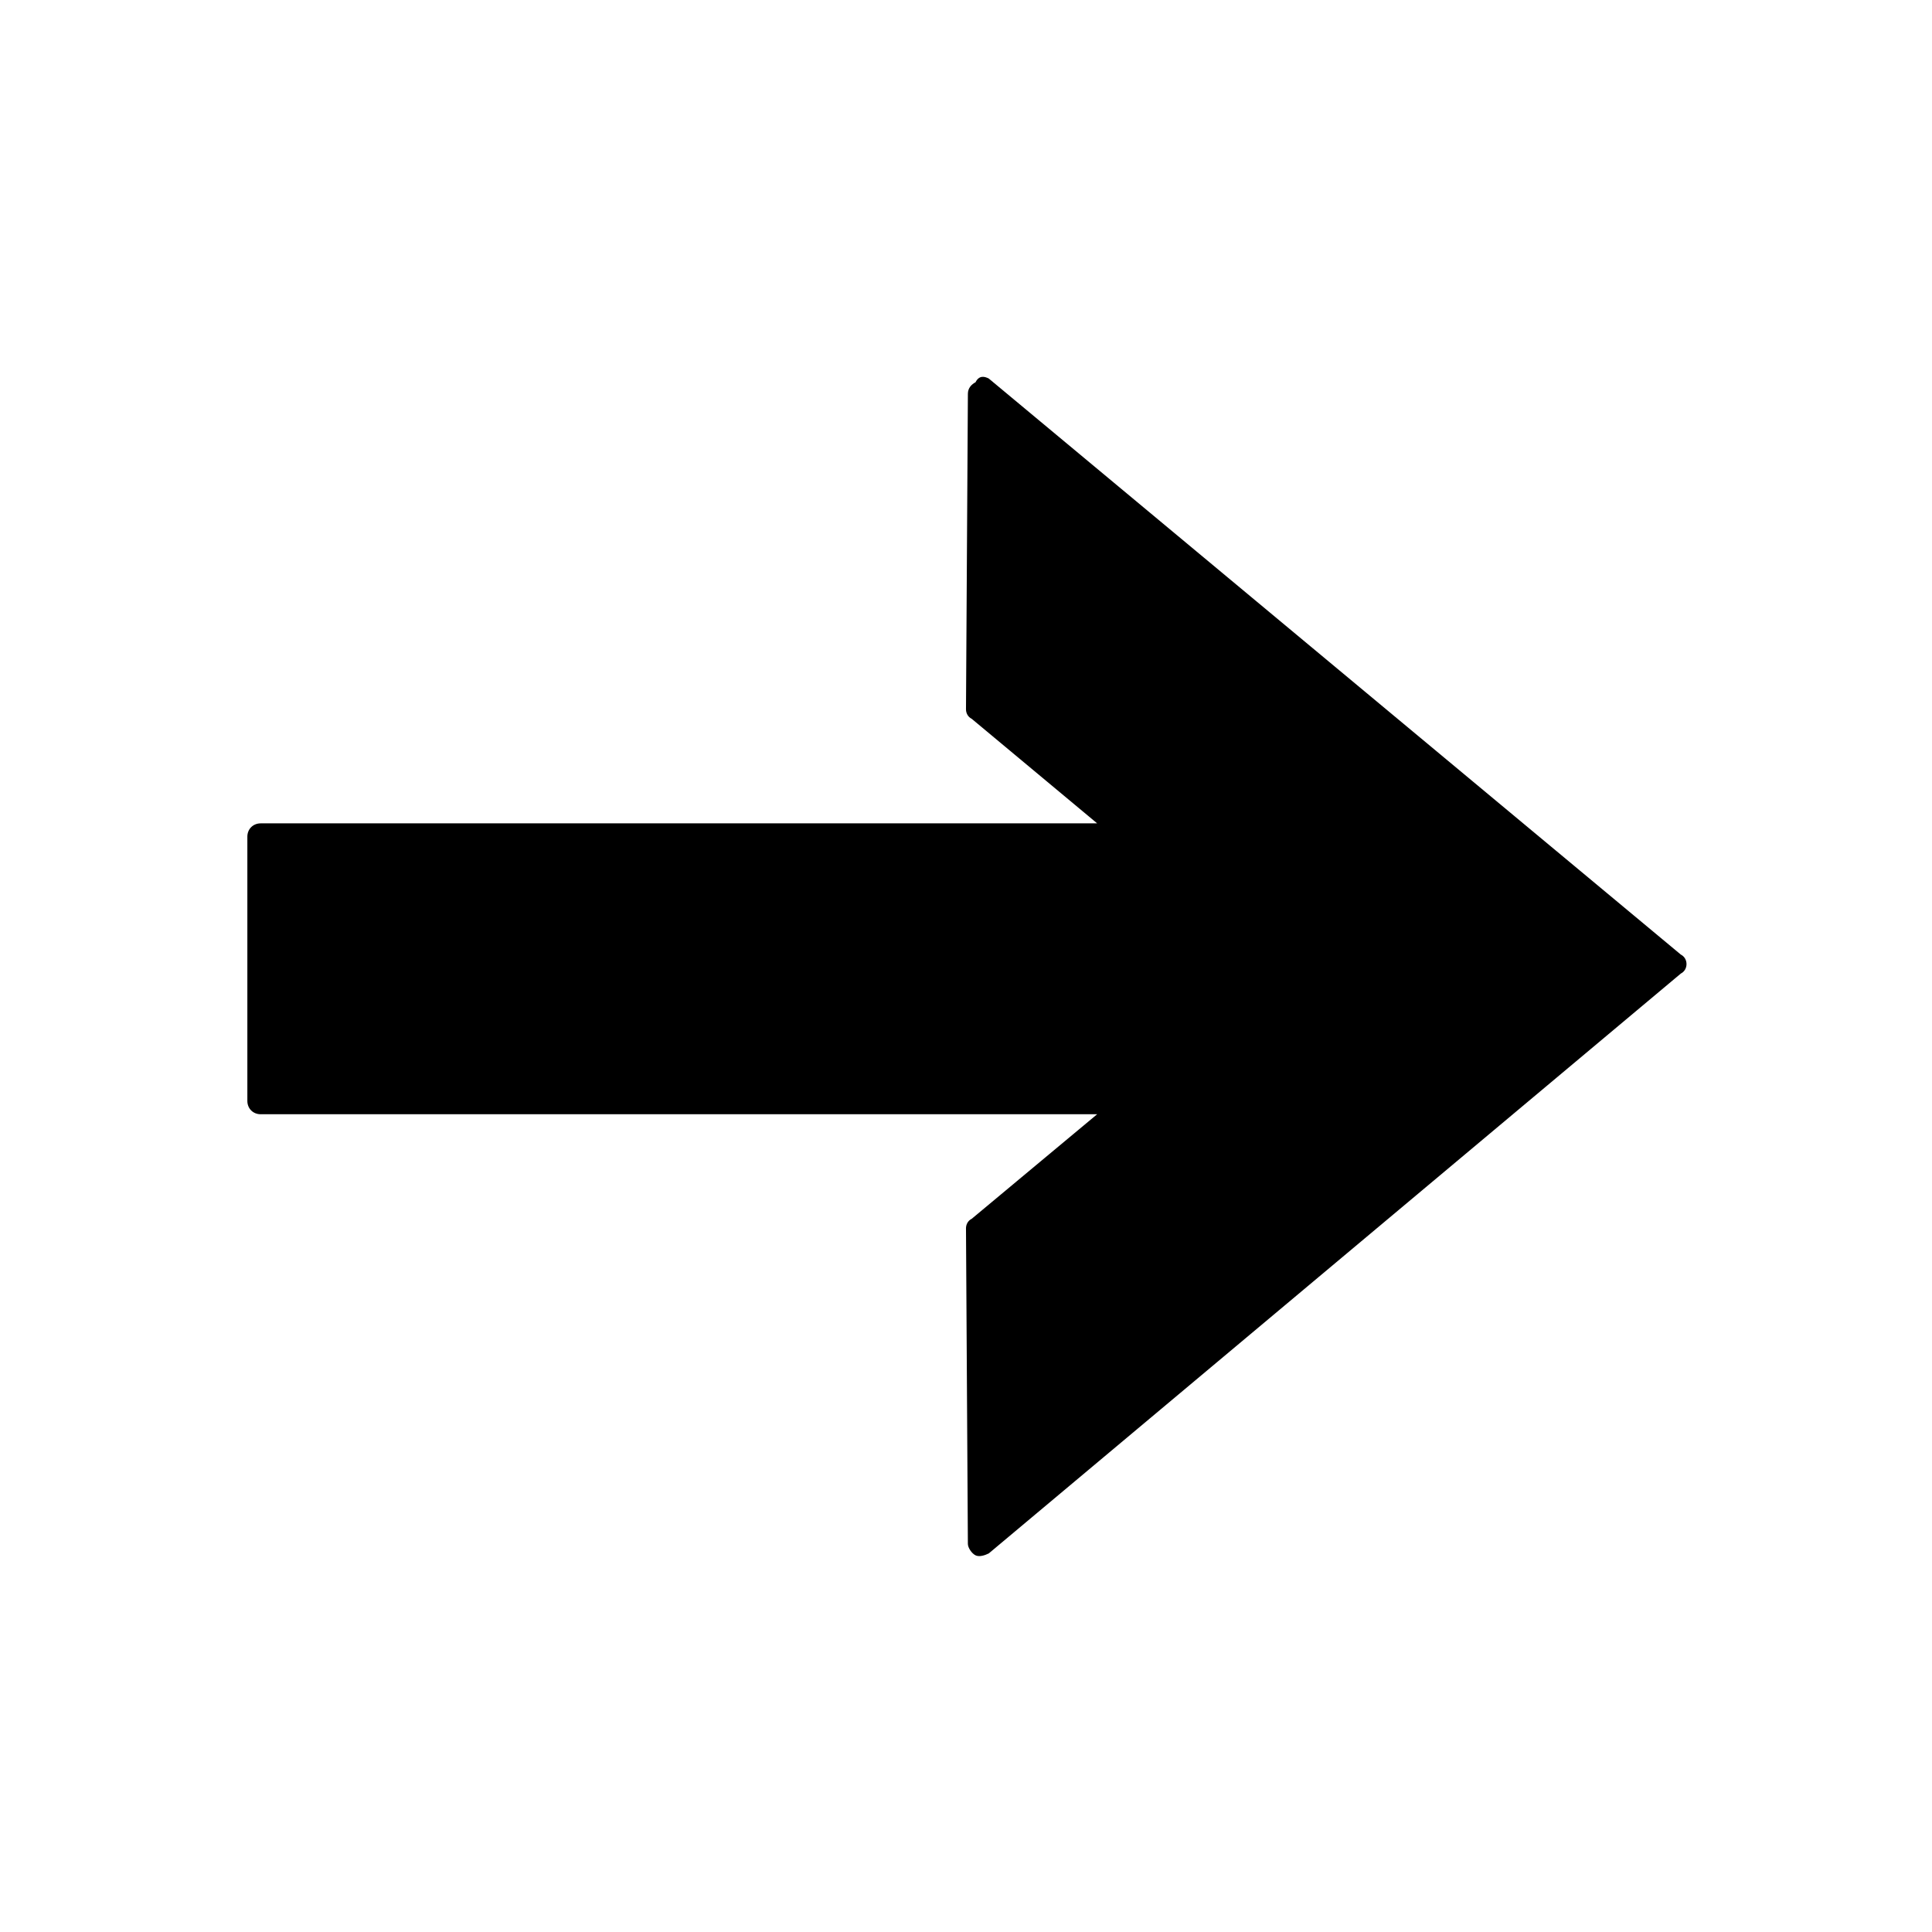 <?xml version="1.0" encoding="UTF-8"?>
<!-- The Best Svg Icon site in the world: iconSvg.co, Visit us! https://iconsvg.co -->
<svg fill="#000000" width="800px" height="800px" version="1.1" viewBox="144 144 512 512" xmlns="http://www.w3.org/2000/svg">
 <path d="m406.04 244.32 183.39 152.65c1.008 0.504 1.512 1.512 1.512 2.519 0 1.008-0.504 2.016-1.512 2.519l-183.39 153.66c-1.008 0.504-2.519 1.008-3.527 0.504-1.008-0.504-2.016-2.016-2.016-3.023l-0.5-83.633c0-1.008 0.504-2.016 1.512-2.519l33.25-27.711h-221.68c-2.016 0-3.527-1.512-3.527-3.527v-70.031c0-2.016 1.512-3.527 3.527-3.527h221.68l-33.25-27.711c-1.008-0.504-1.512-1.512-1.512-2.519l0.504-83.633c0-1.512 1.008-2.519 2.016-3.023 1.004-2.008 2.516-1.504 3.523-1z"/>
</svg>